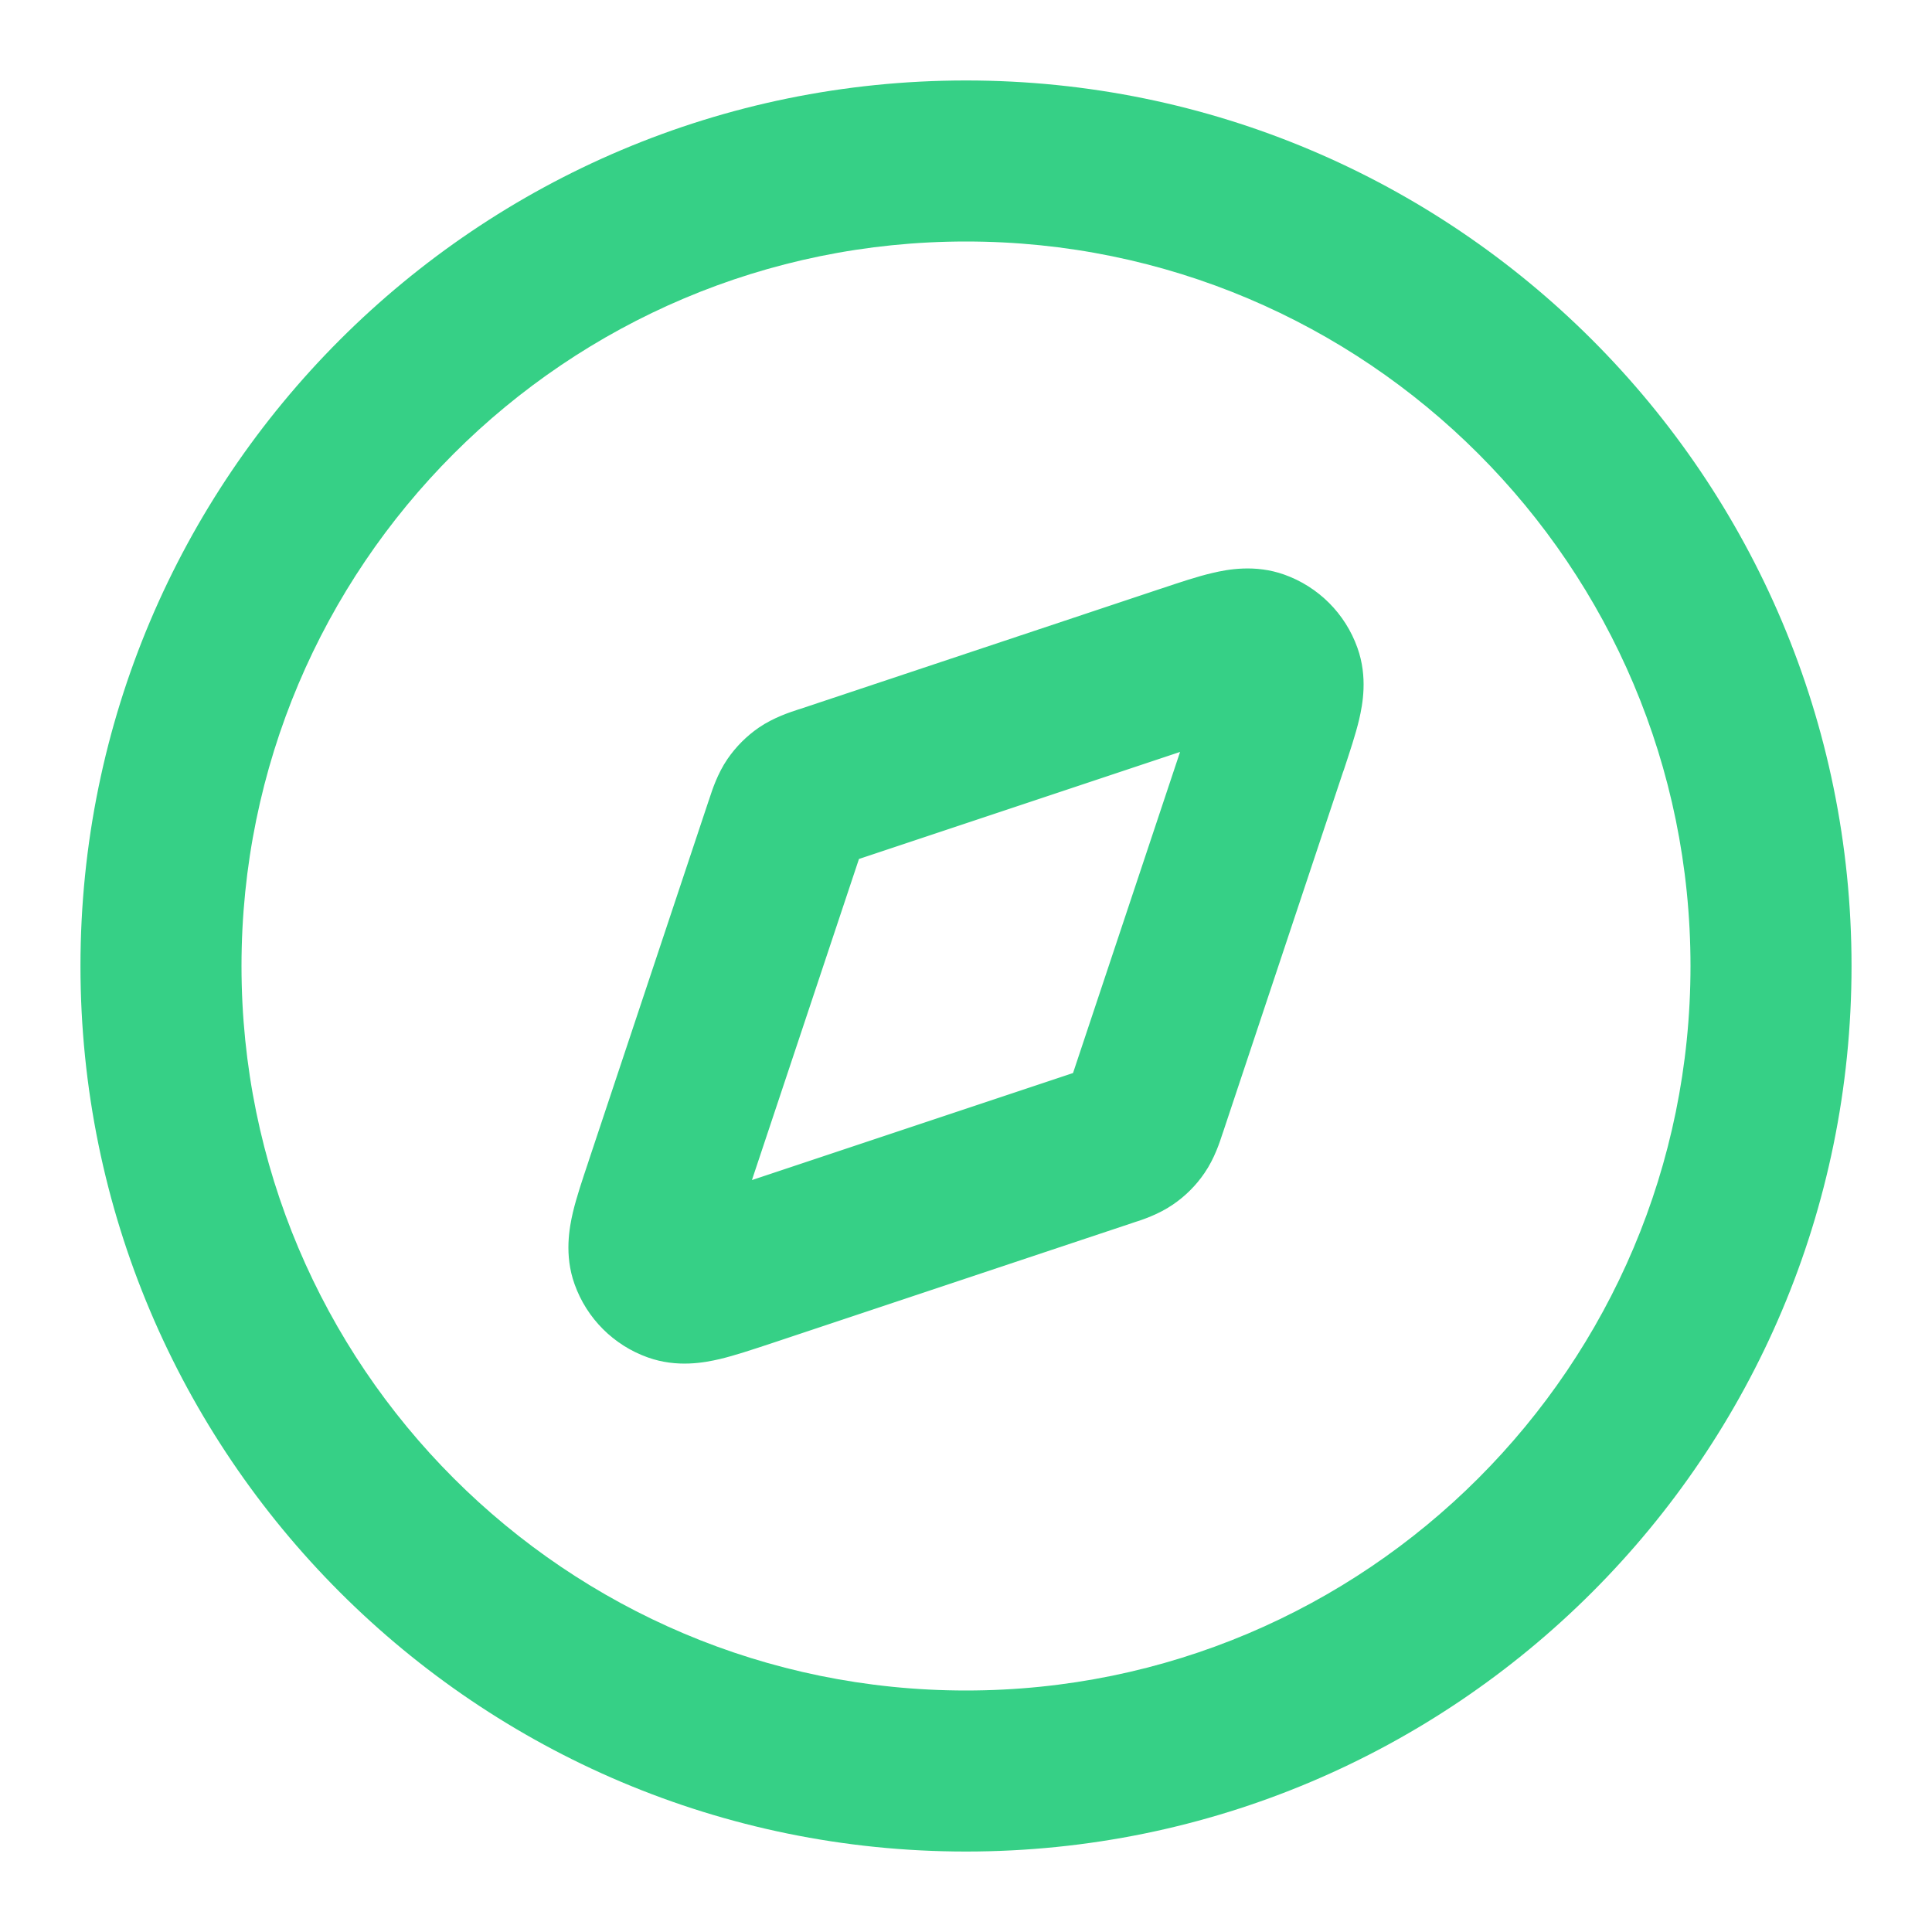 <svg
xmlns='http://www.w3.org/2000/svg'
width='20'
height='20'
viewBox='0 0 20 20'
fill='none'
>
<g opacity='0.8' clipPath='url(#clip0_848_11397)'>
  <path
    fillRule='evenodd'
    clipRule='evenodd'
    d='M10 2.5C5.858 2.5 2.5 5.858 2.5 10C2.5 14.142 5.858 17.5 10 17.5C14.142 17.5 17.5 14.142 17.5 10C17.5 5.858 14.142 2.5 10 2.5ZM0.833 10C0.833 4.938 4.937 0.833 10 0.833C15.063 0.833 19.167 4.938 19.167 10C19.167 15.063 15.063 19.167 10 19.167C4.937 19.167 0.833 15.063 0.833 10ZM12.216 7.784L8.892 8.892L7.784 12.216L11.108 11.108L12.216 7.784ZM12.553 5.931C12.705 5.895 12.99 5.84 13.294 5.948C13.648 6.074 13.926 6.352 14.052 6.706C14.161 7.011 14.105 7.295 14.07 7.447C14.033 7.604 13.971 7.788 13.912 7.968C13.908 7.977 13.905 7.986 13.902 7.995L12.663 11.714C12.661 11.721 12.658 11.728 12.655 11.737C12.628 11.82 12.573 11.992 12.469 12.143C12.382 12.271 12.271 12.382 12.143 12.469C11.992 12.573 11.82 12.629 11.737 12.655C11.728 12.658 11.72 12.661 11.714 12.663L7.968 13.912C7.788 13.971 7.604 14.033 7.447 14.07C7.295 14.105 7.01 14.161 6.706 14.052C6.352 13.926 6.074 13.648 5.948 13.294C5.839 12.99 5.895 12.705 5.93 12.553C5.967 12.396 6.029 12.212 6.089 12.033C6.092 12.024 6.095 12.014 6.098 12.005L7.337 8.286C7.34 8.28 7.342 8.272 7.345 8.263C7.372 8.18 7.427 8.009 7.531 7.857C7.619 7.729 7.729 7.619 7.857 7.531C8.008 7.428 8.18 7.372 8.263 7.345C8.272 7.342 8.28 7.34 8.286 7.338L12.005 6.098C12.014 6.095 12.023 6.092 12.033 6.089C12.212 6.029 12.396 5.967 12.553 5.931Z'
    fill='#04C468'
  />
</g>
<defs>
  <clipPath id='clip0_848_11397'>
    <rect width='20' height='20' fill='white' />
  </clipPath>
</defs>
</svg>
